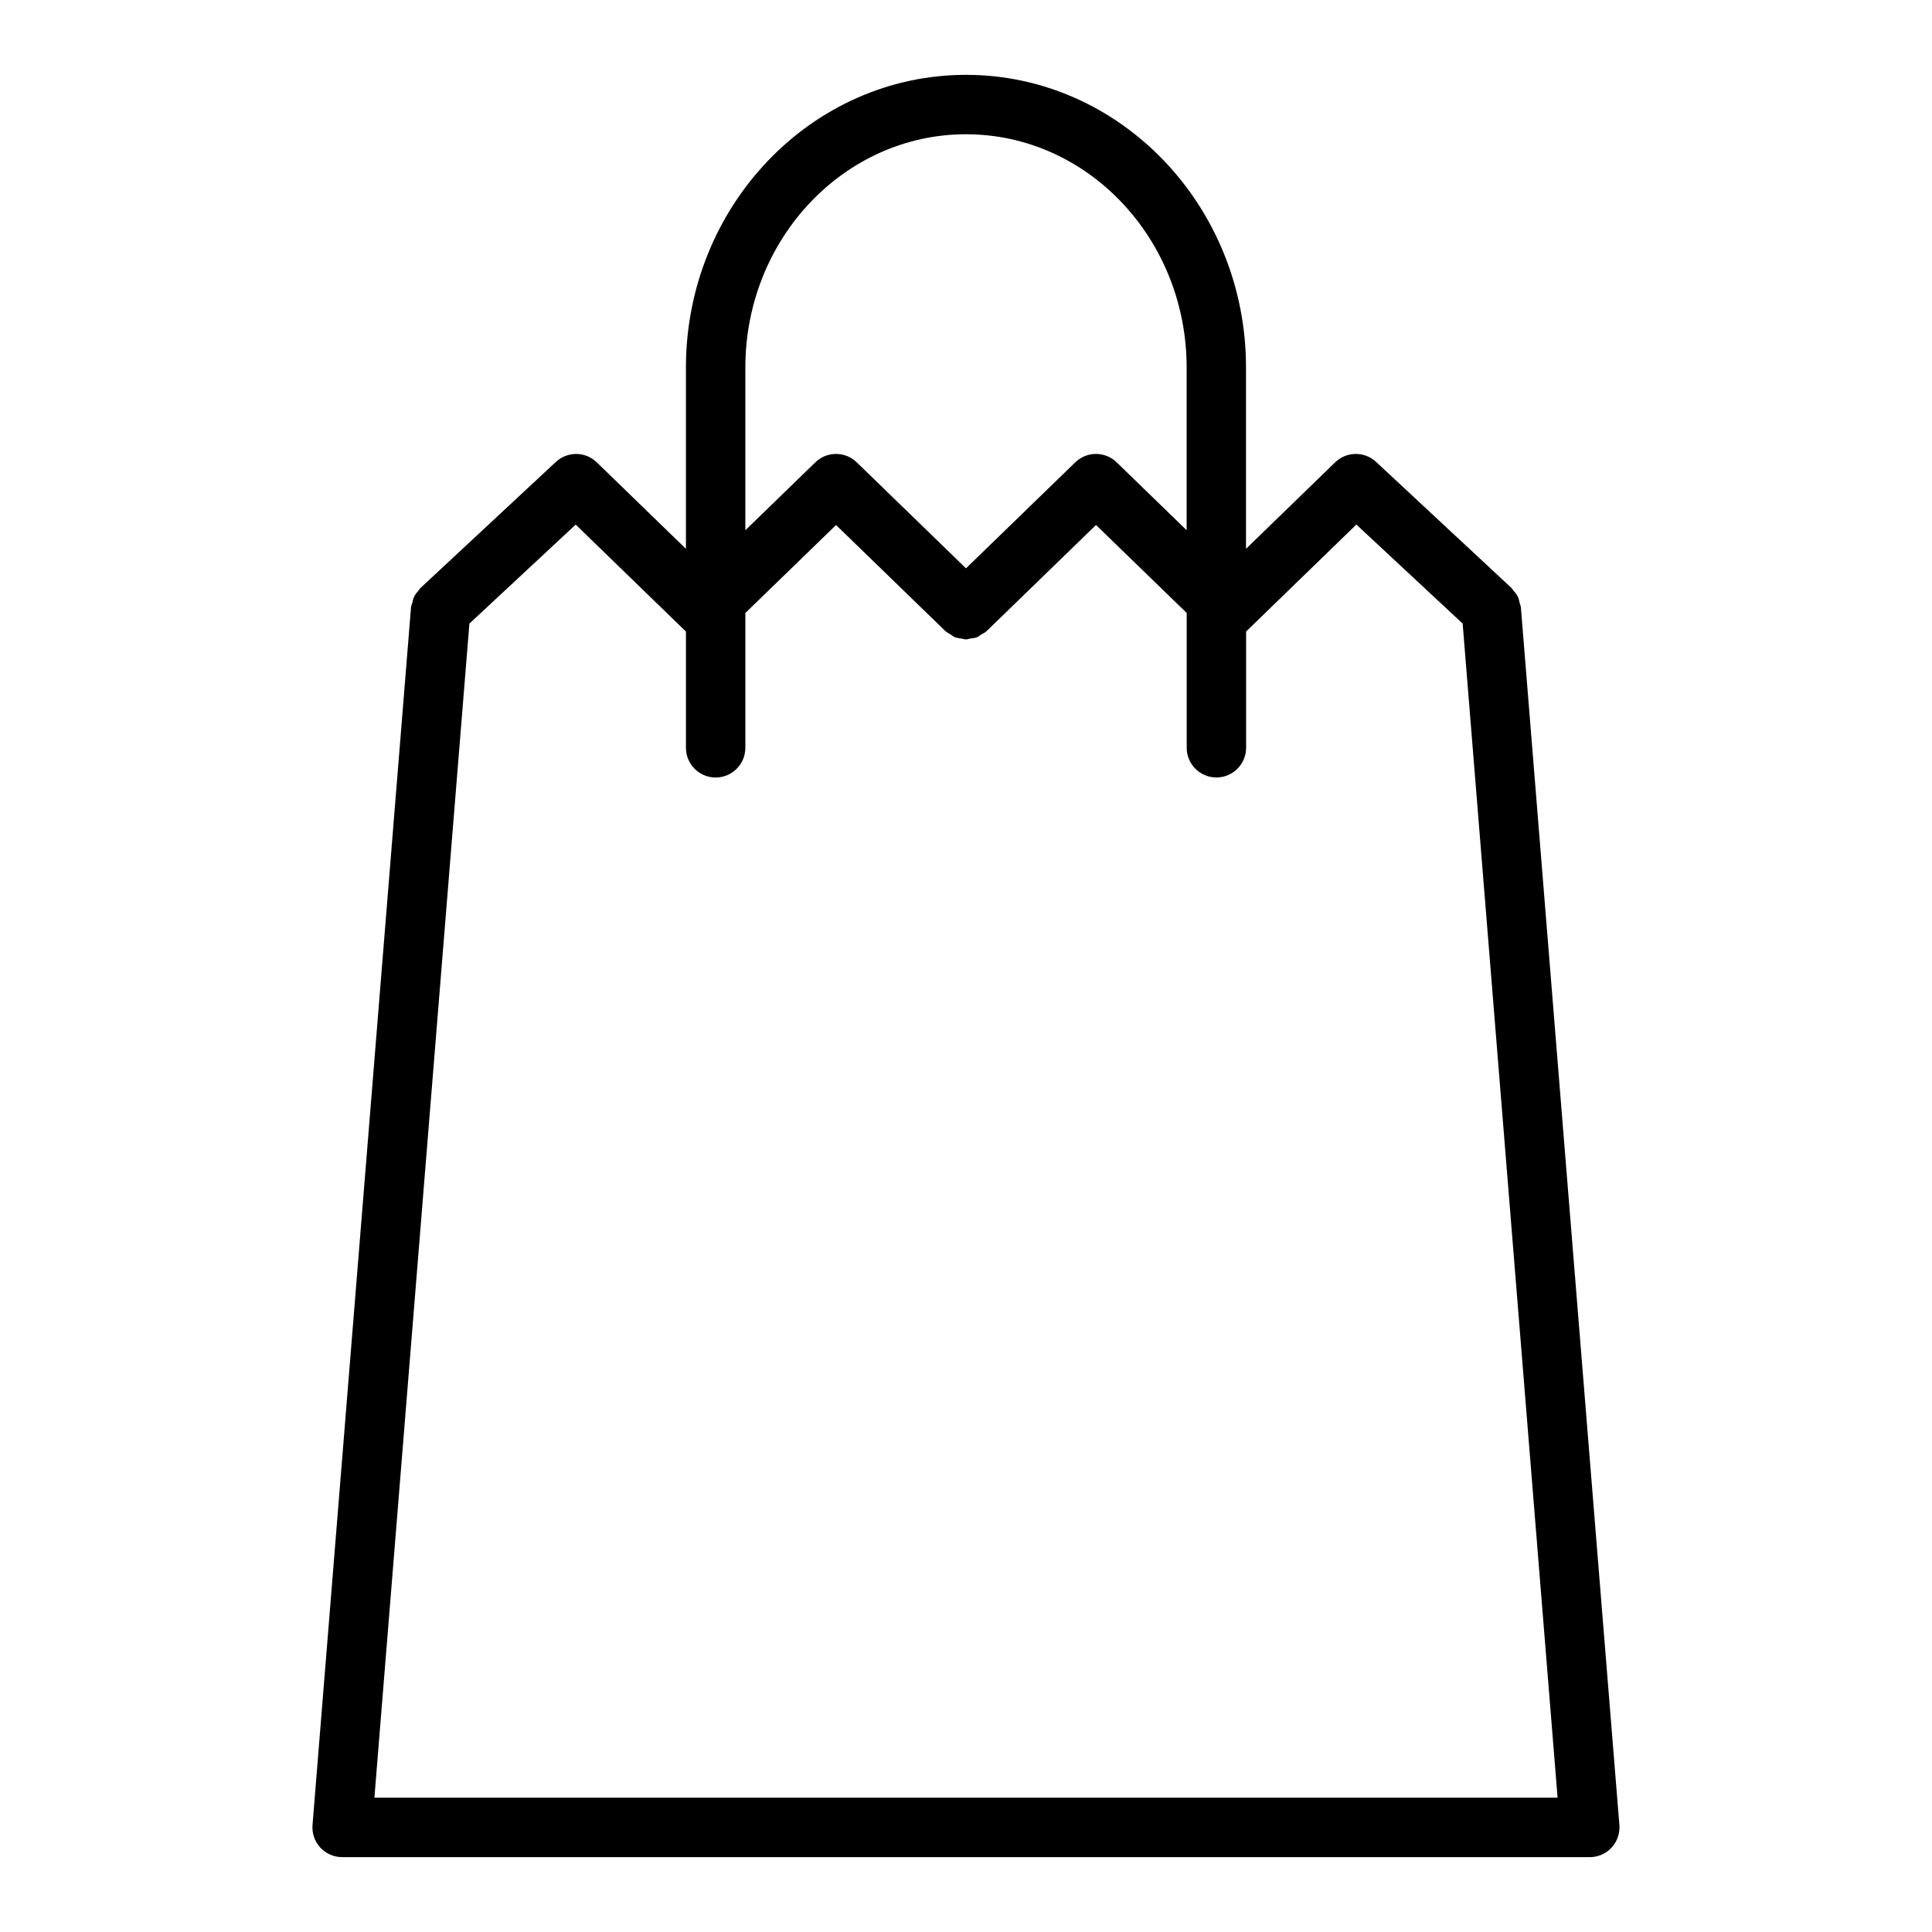 <?xml version="1.0" encoding="UTF-8"?>
<!-- Uploaded to: SVG Repo, www.svgrepo.com, Generator: SVG Repo Mixer Tools -->
<svg fill="#000000" width="800px" height="800px" version="1.1" viewBox="144 144 512 512" xmlns="http://www.w3.org/2000/svg">
 <path d="m546.71 303.73c-0.125-0.52-0.195-1.039-0.434-1.527-0.324-0.684-0.805-1.25-1.301-1.812-0.164-0.172-0.227-0.402-0.41-0.566l-0.156-0.141c-0.047-0.039-0.094-0.086-0.141-0.133l-35.59-33.141c-3.078-2.859-7.84-2.809-10.848 0.109l-23.625 22.922v-48.043c0.008-42.766-33.289-77.562-74.207-77.562s-74.219 34.793-74.219 77.57v48.043l-23.625-22.922c-3.008-2.922-7.769-2.969-10.848-0.109l-35.59 33.141c-0.055 0.039-0.094 0.086-0.141 0.125l-0.164 0.148c-0.18 0.172-0.262 0.41-0.426 0.59-0.496 0.551-0.961 1.109-1.273 1.785-0.234 0.496-0.316 1.016-0.441 1.543-0.102 0.41-0.309 0.77-0.348 1.203l-26.105 322.7c-0.172 2.188 0.566 4.352 2.062 5.977 1.504 1.609 3.606 2.531 5.805 2.531h330.62c2.195 0 4.297-0.922 5.785-2.535 1.488-1.621 2.234-3.777 2.062-5.977l-26.105-322.7c-0.039-0.43-0.25-0.801-0.344-1.219zm-146.71-124.15c32.242 0 58.473 27.734 58.473 61.828v43.113l-18.547-18.004c-3.062-2.961-7.902-2.961-10.965 0l-28.961 28.098-28.961-28.094c-3.062-2.961-7.902-2.961-10.965 0l-18.547 18.004v-43.113c-0.004-34.098 26.227-61.832 58.473-61.832zm-156.78 440.83 25.176-311.15 28.168-26.238 29.07 28.207c0.047 0.039 0.102 0.055 0.148 0.094v30.852c0 4.344 3.519 7.871 7.871 7.871 4.352 0 7.871-3.527 7.871-7.871v-35.723l24.035-23.316 28.961 28.094c0.41 0.395 0.906 0.598 1.371 0.891 0.387 0.242 0.723 0.566 1.133 0.73 0.543 0.219 1.133 0.262 1.699 0.355 0.418 0.07 0.812 0.227 1.219 0.234 0.023 0 0.039 0.008 0.062 0.008 0.379 0 0.73-0.164 1.109-0.219 0.613-0.086 1.234-0.125 1.82-0.363 0.41-0.164 0.738-0.488 1.125-0.723 0.488-0.301 1.008-0.504 1.434-0.922l28.961-28.094 24.035 23.316v35.723c0 4.344 3.519 7.871 7.871 7.871s7.871-3.527 7.871-7.871v-30.852c0.047-0.039 0.102-0.047 0.148-0.094l29.07-28.207 28.168 26.238 25.16 311.16z"/>
</svg>